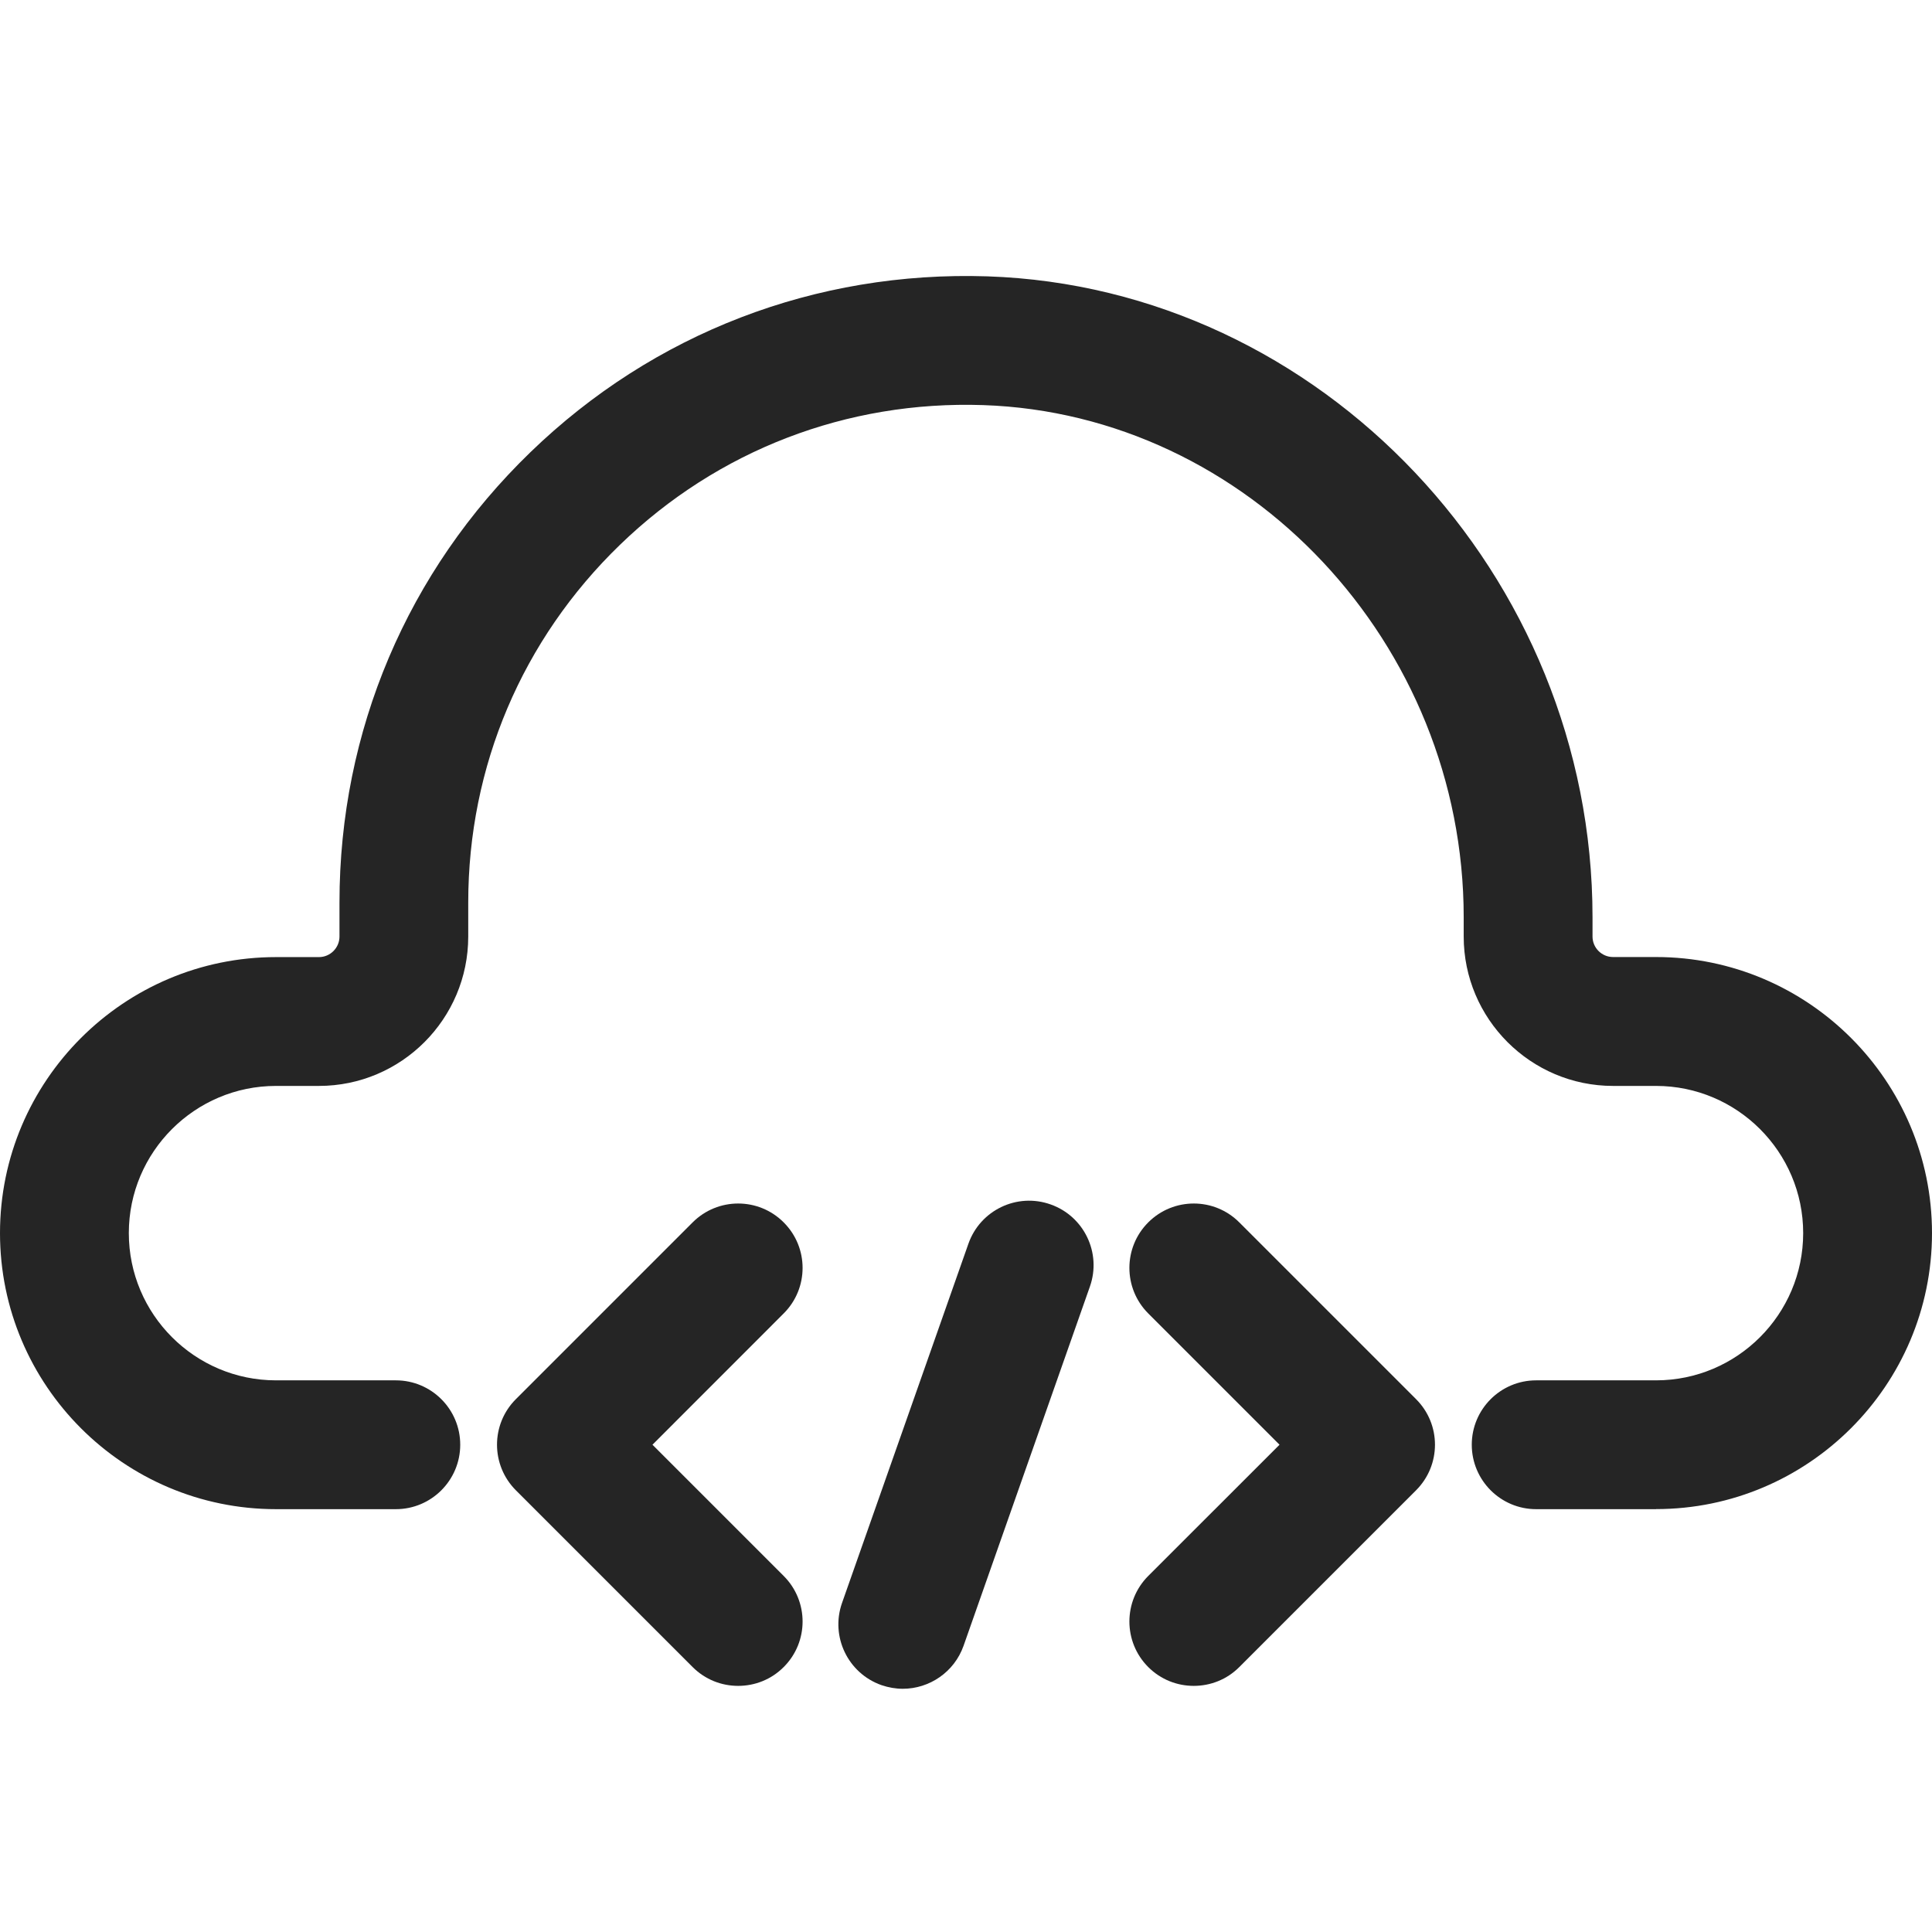 <svg width="28" height="28" viewBox="0 0 28 28" fill="none" xmlns="http://www.w3.org/2000/svg">
<path d="M24 21.872H22.263C21.748 21.872 21.33 21.453 21.33 20.938C21.33 20.423 21.748 20.005 22.263 20.005H24C25.176 20.005 26.133 19.048 26.133 17.871C26.133 16.695 25.176 15.738 24 15.738H23.378C22.184 15.738 21.213 14.766 21.213 13.573V13.294C21.213 9.329 18.089 6 14.248 5.871C12.273 5.805 10.403 6.524 8.986 7.895C7.568 9.266 6.786 11.108 6.786 13.08V13.573C6.786 14.767 5.816 15.738 4.622 15.738H4C2.824 15.738 1.867 16.695 1.867 17.871C1.867 19.048 2.824 20.005 4 20.005H5.737C6.252 20.005 6.67 20.423 6.67 20.938C6.67 21.453 6.252 21.872 5.737 21.872H4C1.794 21.872 0 20.077 0 17.871C0 15.665 1.795 13.871 4 13.871H4.622C4.786 13.871 4.92 13.737 4.92 13.573V13.08C4.92 10.597 5.903 8.279 7.688 6.553C9.472 4.827 11.822 3.924 14.31 4.005C19.146 4.167 23.08 8.333 23.08 13.293V13.573C23.08 13.737 23.214 13.87 23.378 13.87H24C26.206 13.87 28 15.665 28 17.871C28 20.077 26.205 21.871 24 21.871V21.872Z" fill="#252525"/>
<path d="M17.301 24.433C17.062 24.433 16.824 24.343 16.641 24.16C16.277 23.796 16.277 23.205 16.641 22.84L18.544 20.938L16.641 19.035C16.277 18.671 16.277 18.08 16.641 17.716C17.006 17.351 17.597 17.351 17.961 17.716L20.523 20.278C20.888 20.642 20.888 21.233 20.523 21.598L17.961 24.16C17.779 24.343 17.54 24.433 17.301 24.433Z" fill="#252525"/>
<path d="M10.698 24.433C10.459 24.433 10.221 24.343 10.038 24.16L7.476 21.598C7.112 21.233 7.112 20.642 7.476 20.278L10.038 17.716C10.403 17.351 10.994 17.351 11.358 17.716C11.723 18.08 11.723 18.671 11.358 19.035L9.456 20.938L11.358 22.84C11.723 23.205 11.723 23.796 11.358 24.16C11.176 24.343 10.937 24.433 10.698 24.433Z" fill="#252525"/>
<path d="M13.084 24.475C12.981 24.475 12.877 24.457 12.774 24.422C12.288 24.25 12.033 23.718 12.203 23.232L14.035 18.025C14.206 17.539 14.738 17.283 15.225 17.455C15.711 17.626 15.967 18.158 15.796 18.645L13.965 23.851C13.83 24.234 13.469 24.475 13.084 24.475Z" fill="#252525"/>
</svg>
